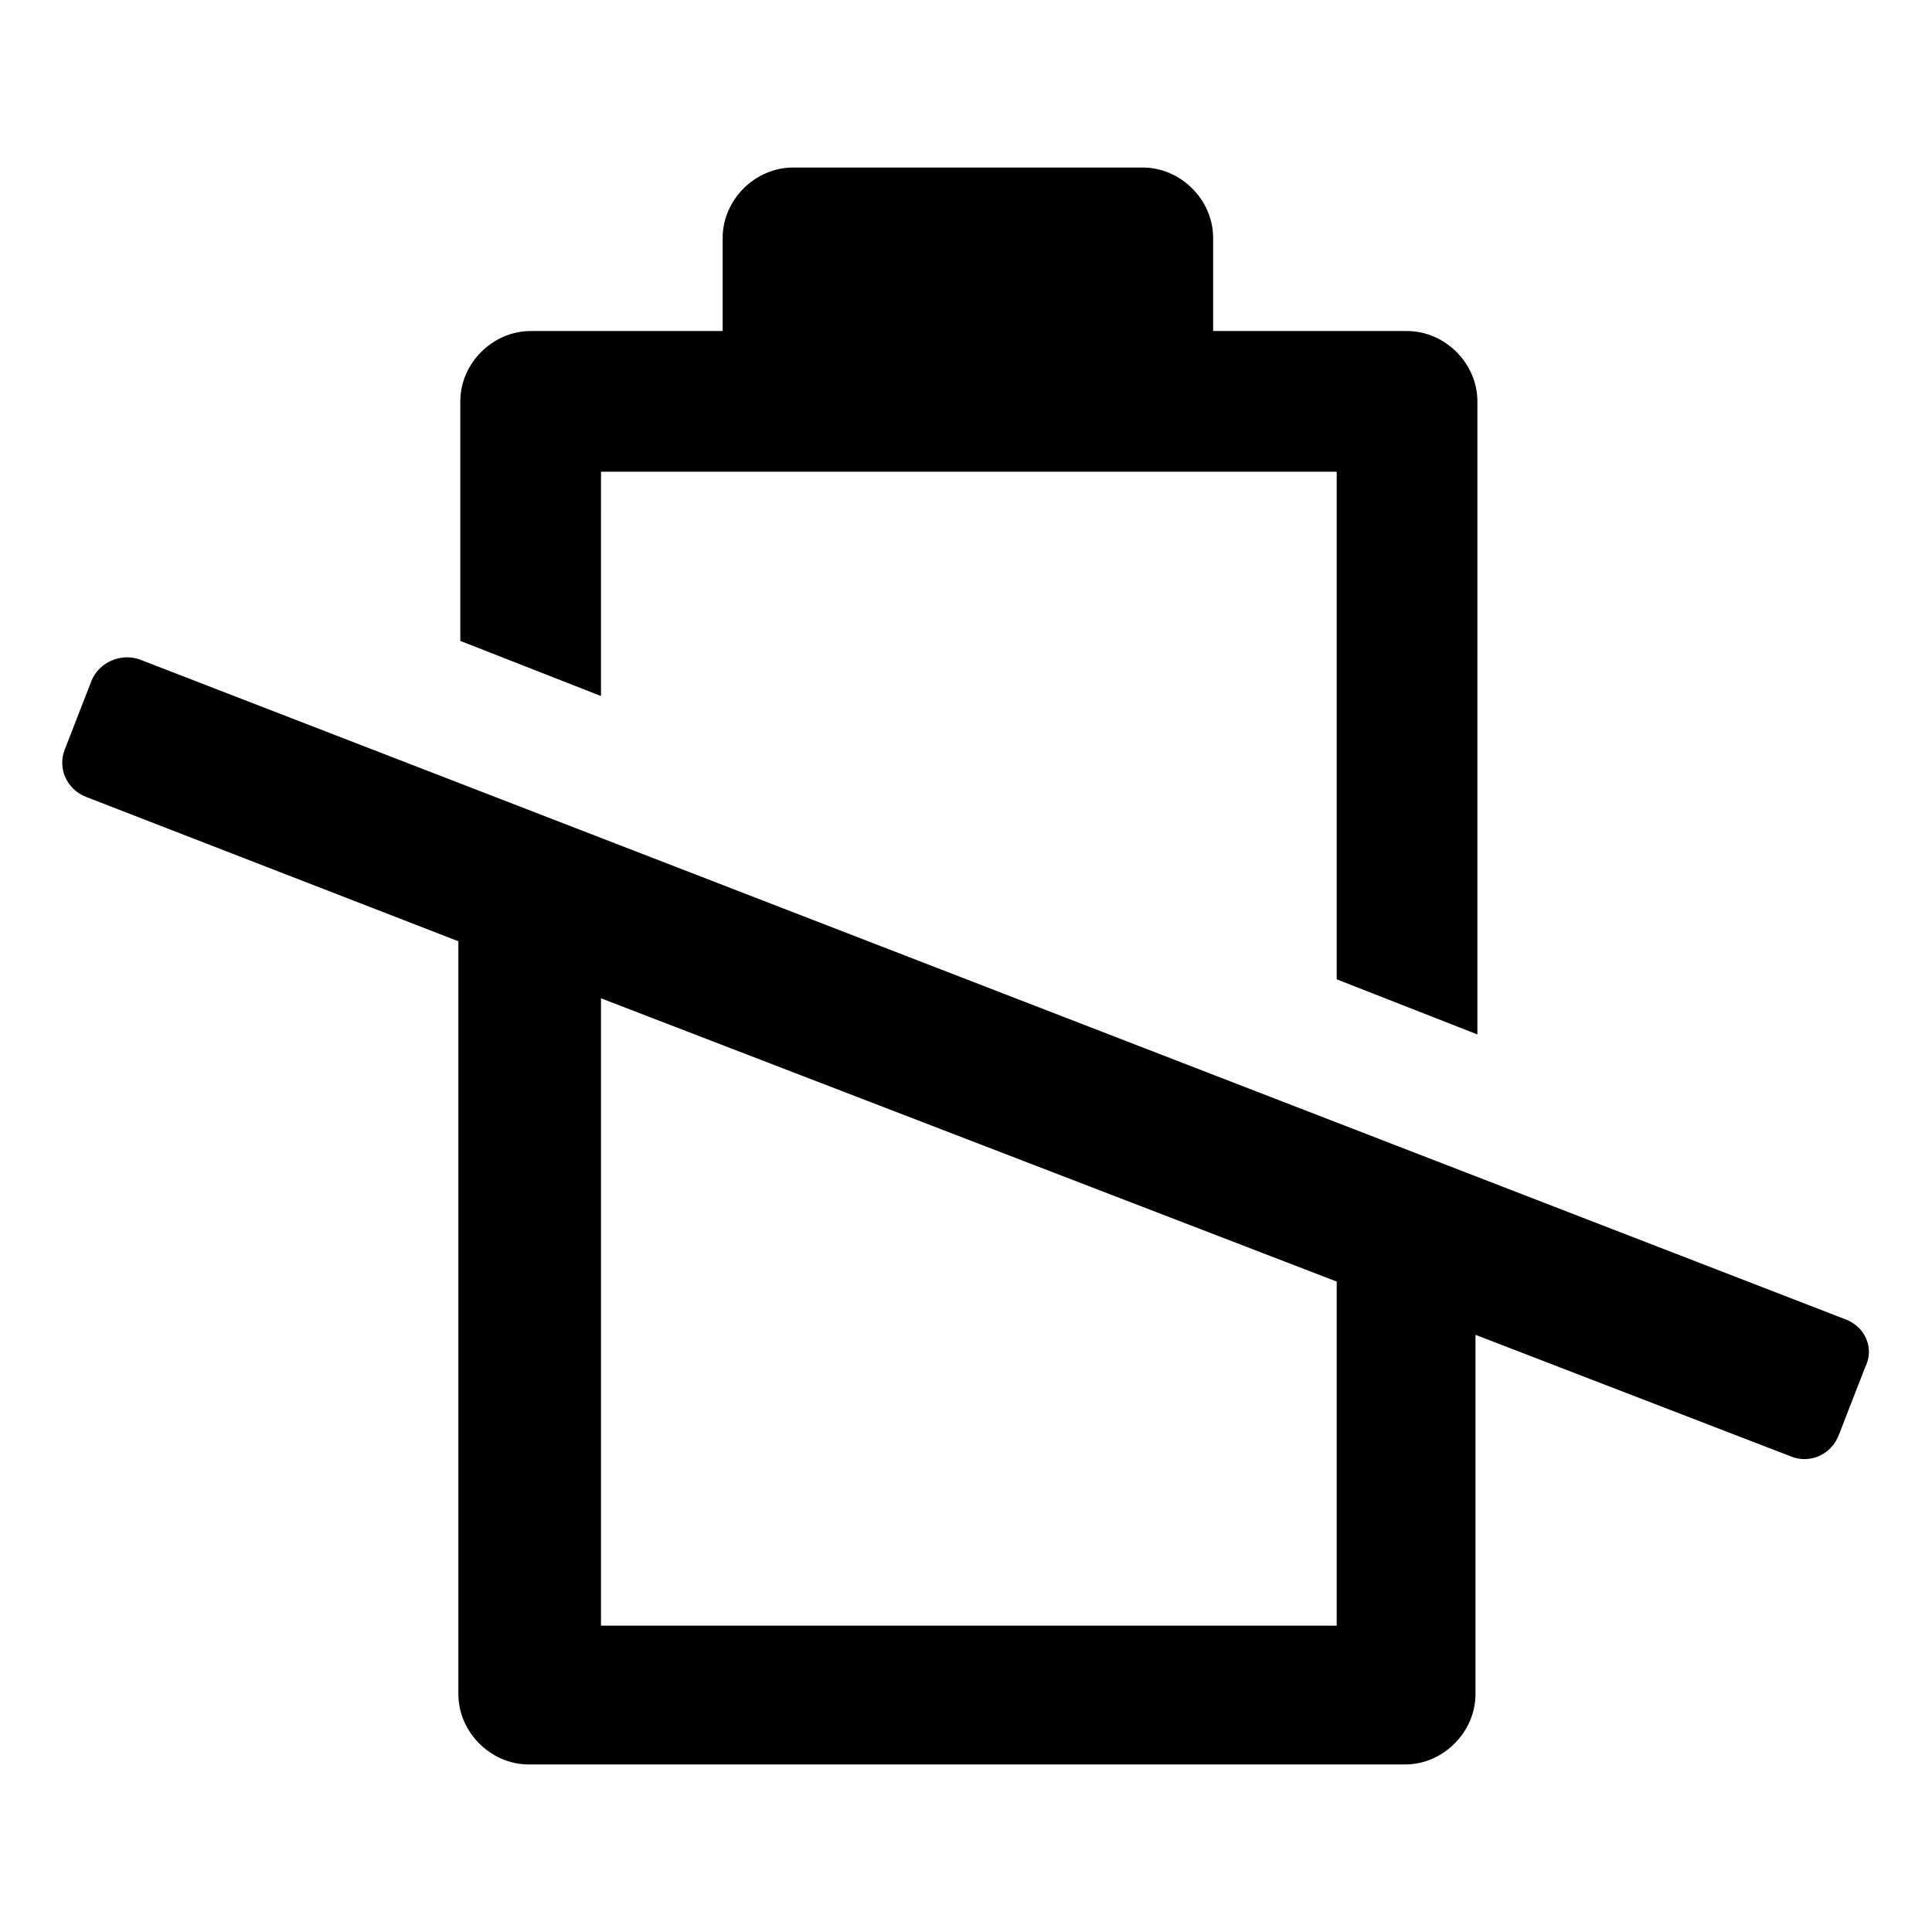 <?xml version="1.0" encoding="UTF-8"?>
<!-- Uploaded to: ICON Repo, www.svgrepo.com, Generator: ICON Repo Mixer Tools -->
<svg fill="#000000" width="800px" height="800px" version="1.1" viewBox="144 144 512 512" xmlns="http://www.w3.org/2000/svg">
 <g>
  <path d="m303.27 269.01h194.97v134.52l37.281 14.609 0.004-167.77c0-10.078-8.566-18.641-18.641-18.641h-51.391v-24.688c0-10.078-8.566-18.641-18.641-18.641h-92.699c-10.078 0-18.641 8.566-18.641 18.641v24.688h-50.887c-10.078 0-18.641 8.566-18.641 18.641v63.48l37.281 14.609z"/>
  <path d="m633.26 493.71-451.92-174.82c-5.035-2.016-11.082 0.504-13.098 5.539l-7.055 18.137c-2.016 5.039 0.504 10.578 5.543 12.594l98.746 38.289v199.51c0 10.078 8.566 18.641 18.641 18.641h232.26c10.078 0 18.641-8.566 18.641-18.641v-95.215l83.633 32.242c5.039 2.016 10.578-0.504 12.594-5.543l7.055-18.137c2.519-5.035 0-10.578-5.039-12.594zm-135.52 81.113h-194.47v-166.26l194.97 75.066 0.004 91.191z"/>
 </g>
</svg>